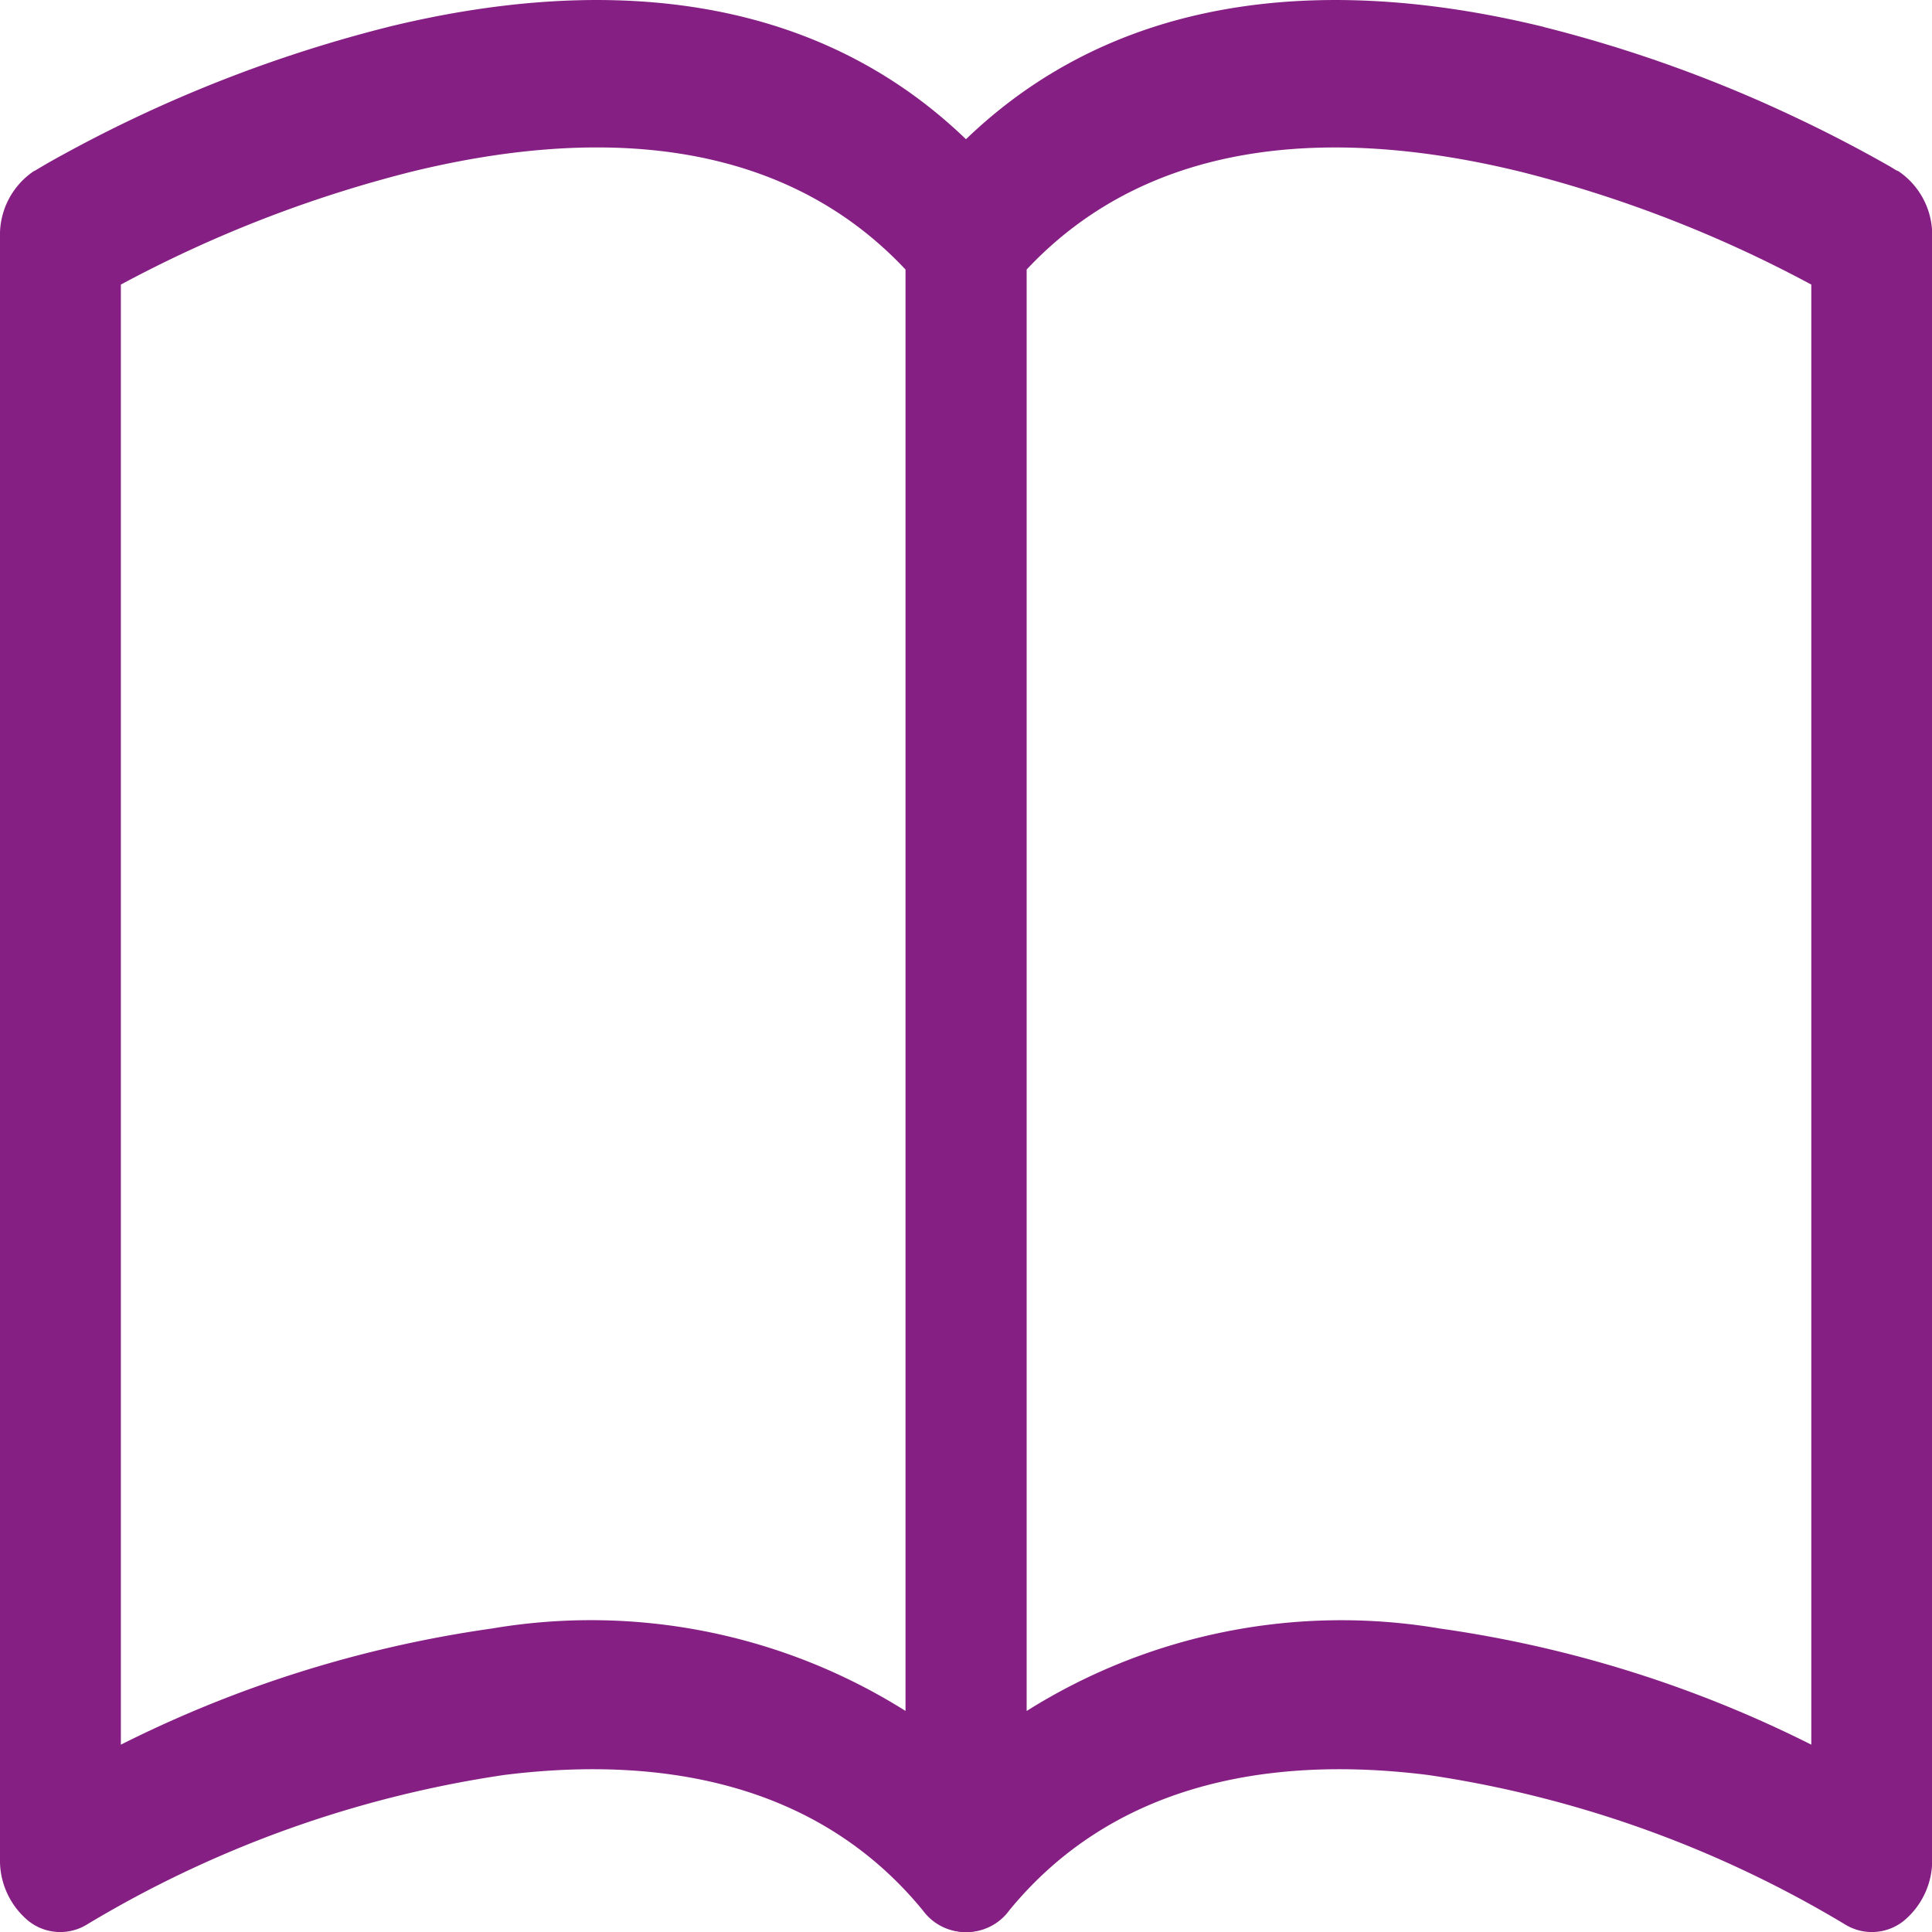 <svg id="book" xmlns="http://www.w3.org/2000/svg" width="35.166" height="35.17" viewBox="0 0 35.166 35.17">
  <path id="Path_10297" data-name="Path 10297" d="M7.061,2.491c3.514-.858,8.134-.972,11.294,2.881a1.5,1.5,0,0,1,.321.949V35.827A1.372,1.372,0,0,1,18,37.067a.959.959,0,0,1-1.2-.291c-1.852-2.264-4.647-2.841-7.625-2.468a20.553,20.553,0,0,0-7.585,2.717.929.929,0,0,1-1.069-.058A1.428,1.428,0,0,1,0,35.827V6.321a1.4,1.4,0,0,1,.607-1.2l.492,1.2-.492-1.2,0,0L.62,5.114.648,5.1q.239-.145.483-.277A24.975,24.975,0,0,1,7.064,2.491ZM2.2,7.18V33.756a21.846,21.846,0,0,1,6.754-2.114,10.754,10.754,0,0,1,7.528,1.5V6.906C14.143,4.414,10.7,4.341,7.492,5.125A23.013,23.013,0,0,0,2.2,7.18Z" transform="translate(0 -2)" fill="#851f83" fill-rule="evenodd"/>
  <path id="Path_10298" data-name="Path 10298" d="M28.489,2.491c-3.511-.858-8.133-.972-11.294,2.881a1.506,1.506,0,0,0-.32.949V35.827a1.372,1.372,0,0,0,.678,1.24.959.959,0,0,0,1.2-.291c1.852-2.264,4.647-2.841,7.625-2.468a20.553,20.553,0,0,1,7.585,2.717.929.929,0,0,0,1.069-.058,1.428,1.428,0,0,0,.522-1.14V6.321a1.4,1.4,0,0,0-.607-1.2l-.492,1.2.492-1.2,0,0-.009-.006L34.9,5.1l-.1-.062q-.865-.493-1.756-.912a24.717,24.717,0,0,0-4.555-1.633ZM33.354,7.18V33.756A21.846,21.846,0,0,0,26.6,31.643a10.754,10.754,0,0,0-7.528,1.5V6.906c2.336-2.492,5.781-2.564,8.987-1.781A23.01,23.01,0,0,1,33.354,7.18Z" transform="translate(-0.385 -2)" fill="#851f83" fill-rule="evenodd"/>
</svg>
